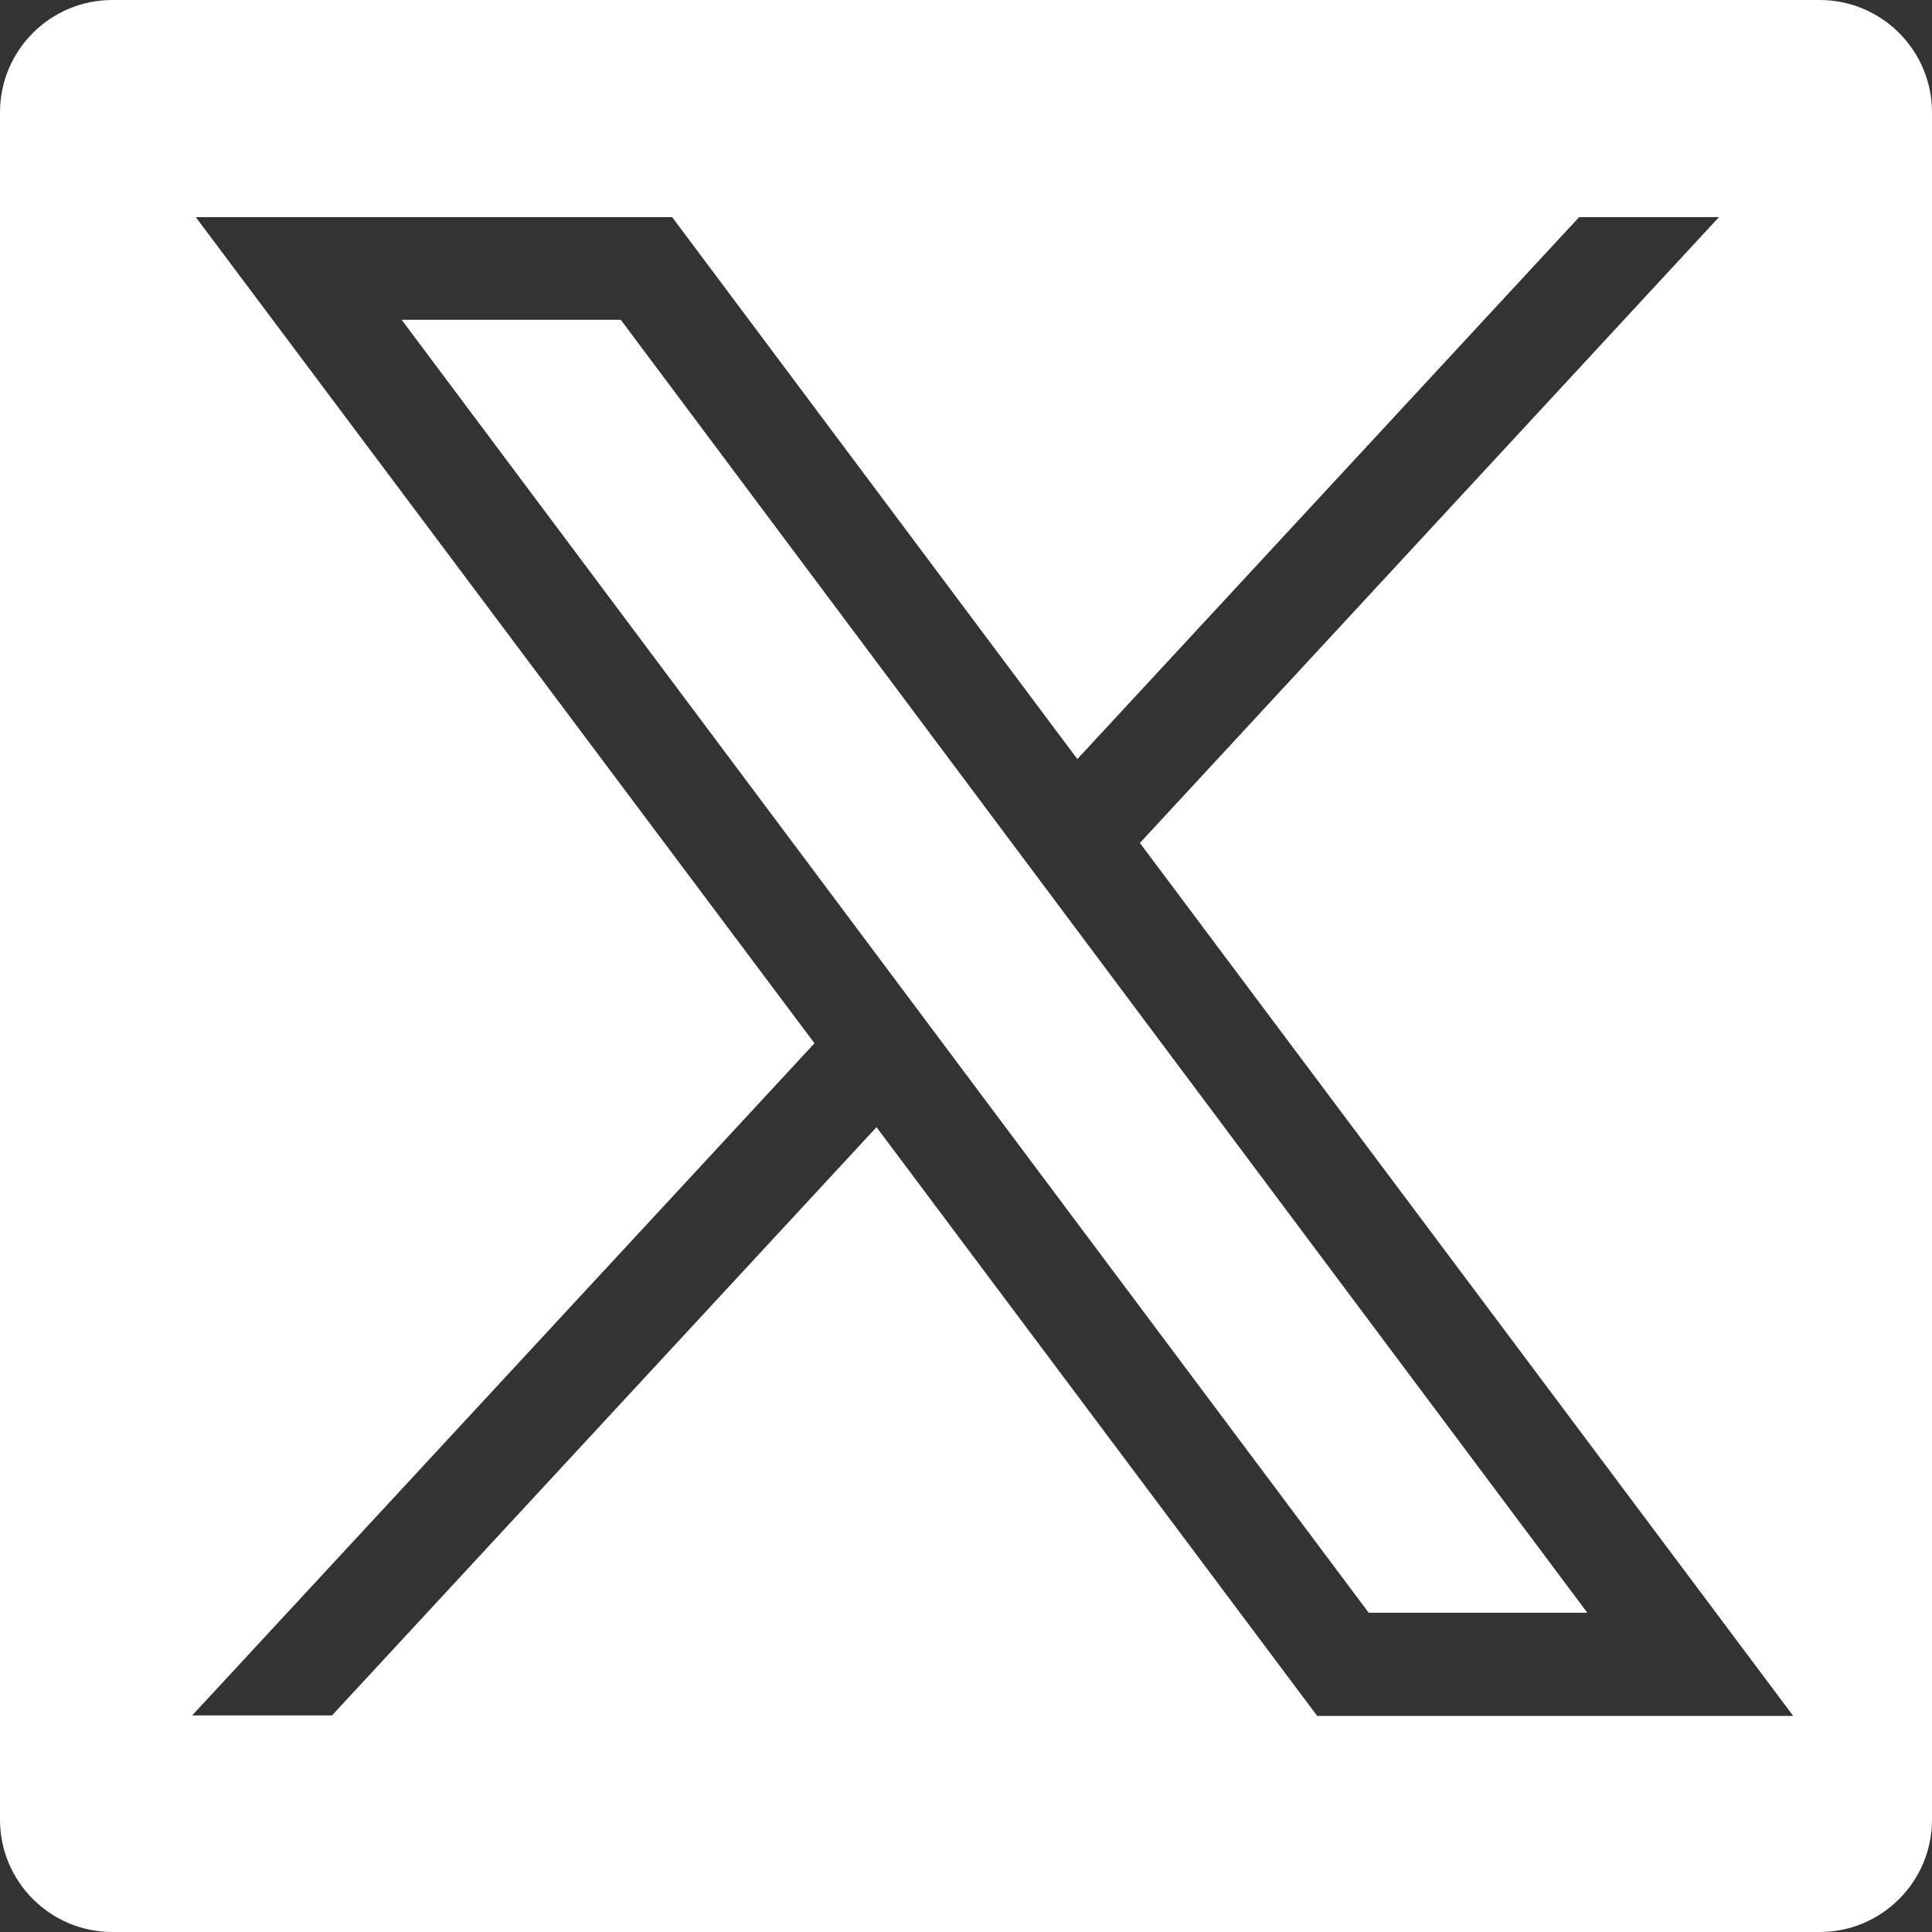 <?xml version="1.0" encoding="UTF-8"?><svg id="Layer_1" xmlns="http://www.w3.org/2000/svg" width="38" height="38" viewBox="0 0 38 38"><rect x="0" y="0" width="38" height="38" fill="#333333" stroke="none"/><defs><style>.cls-1{fill:#fff;stroke-width:0px;}</style></defs><path class="cls-1" d="m35.79,0H2.21C.99,0,0,.99,0,2.21v33.58c0,1.22.99,2.21,2.21,2.21h33.58c1.22,0,2.21-.99,2.21-2.21V2.21c0-1.22-.99-2.21-2.21-2.21Zm-9.89,33.74l-8.66-11.57-10.71,11.57h-2.75l12.24-13.22L3.85,4.27h9.37l7.97,10.66,9.87-10.66h2.75l-11.39,12.31,12.85,17.17h-9.37Z"/><polygon class="cls-1" points="7.9 6.29 26.92 31.72 31.22 31.72 12.21 6.29 7.9 6.29"/></svg>